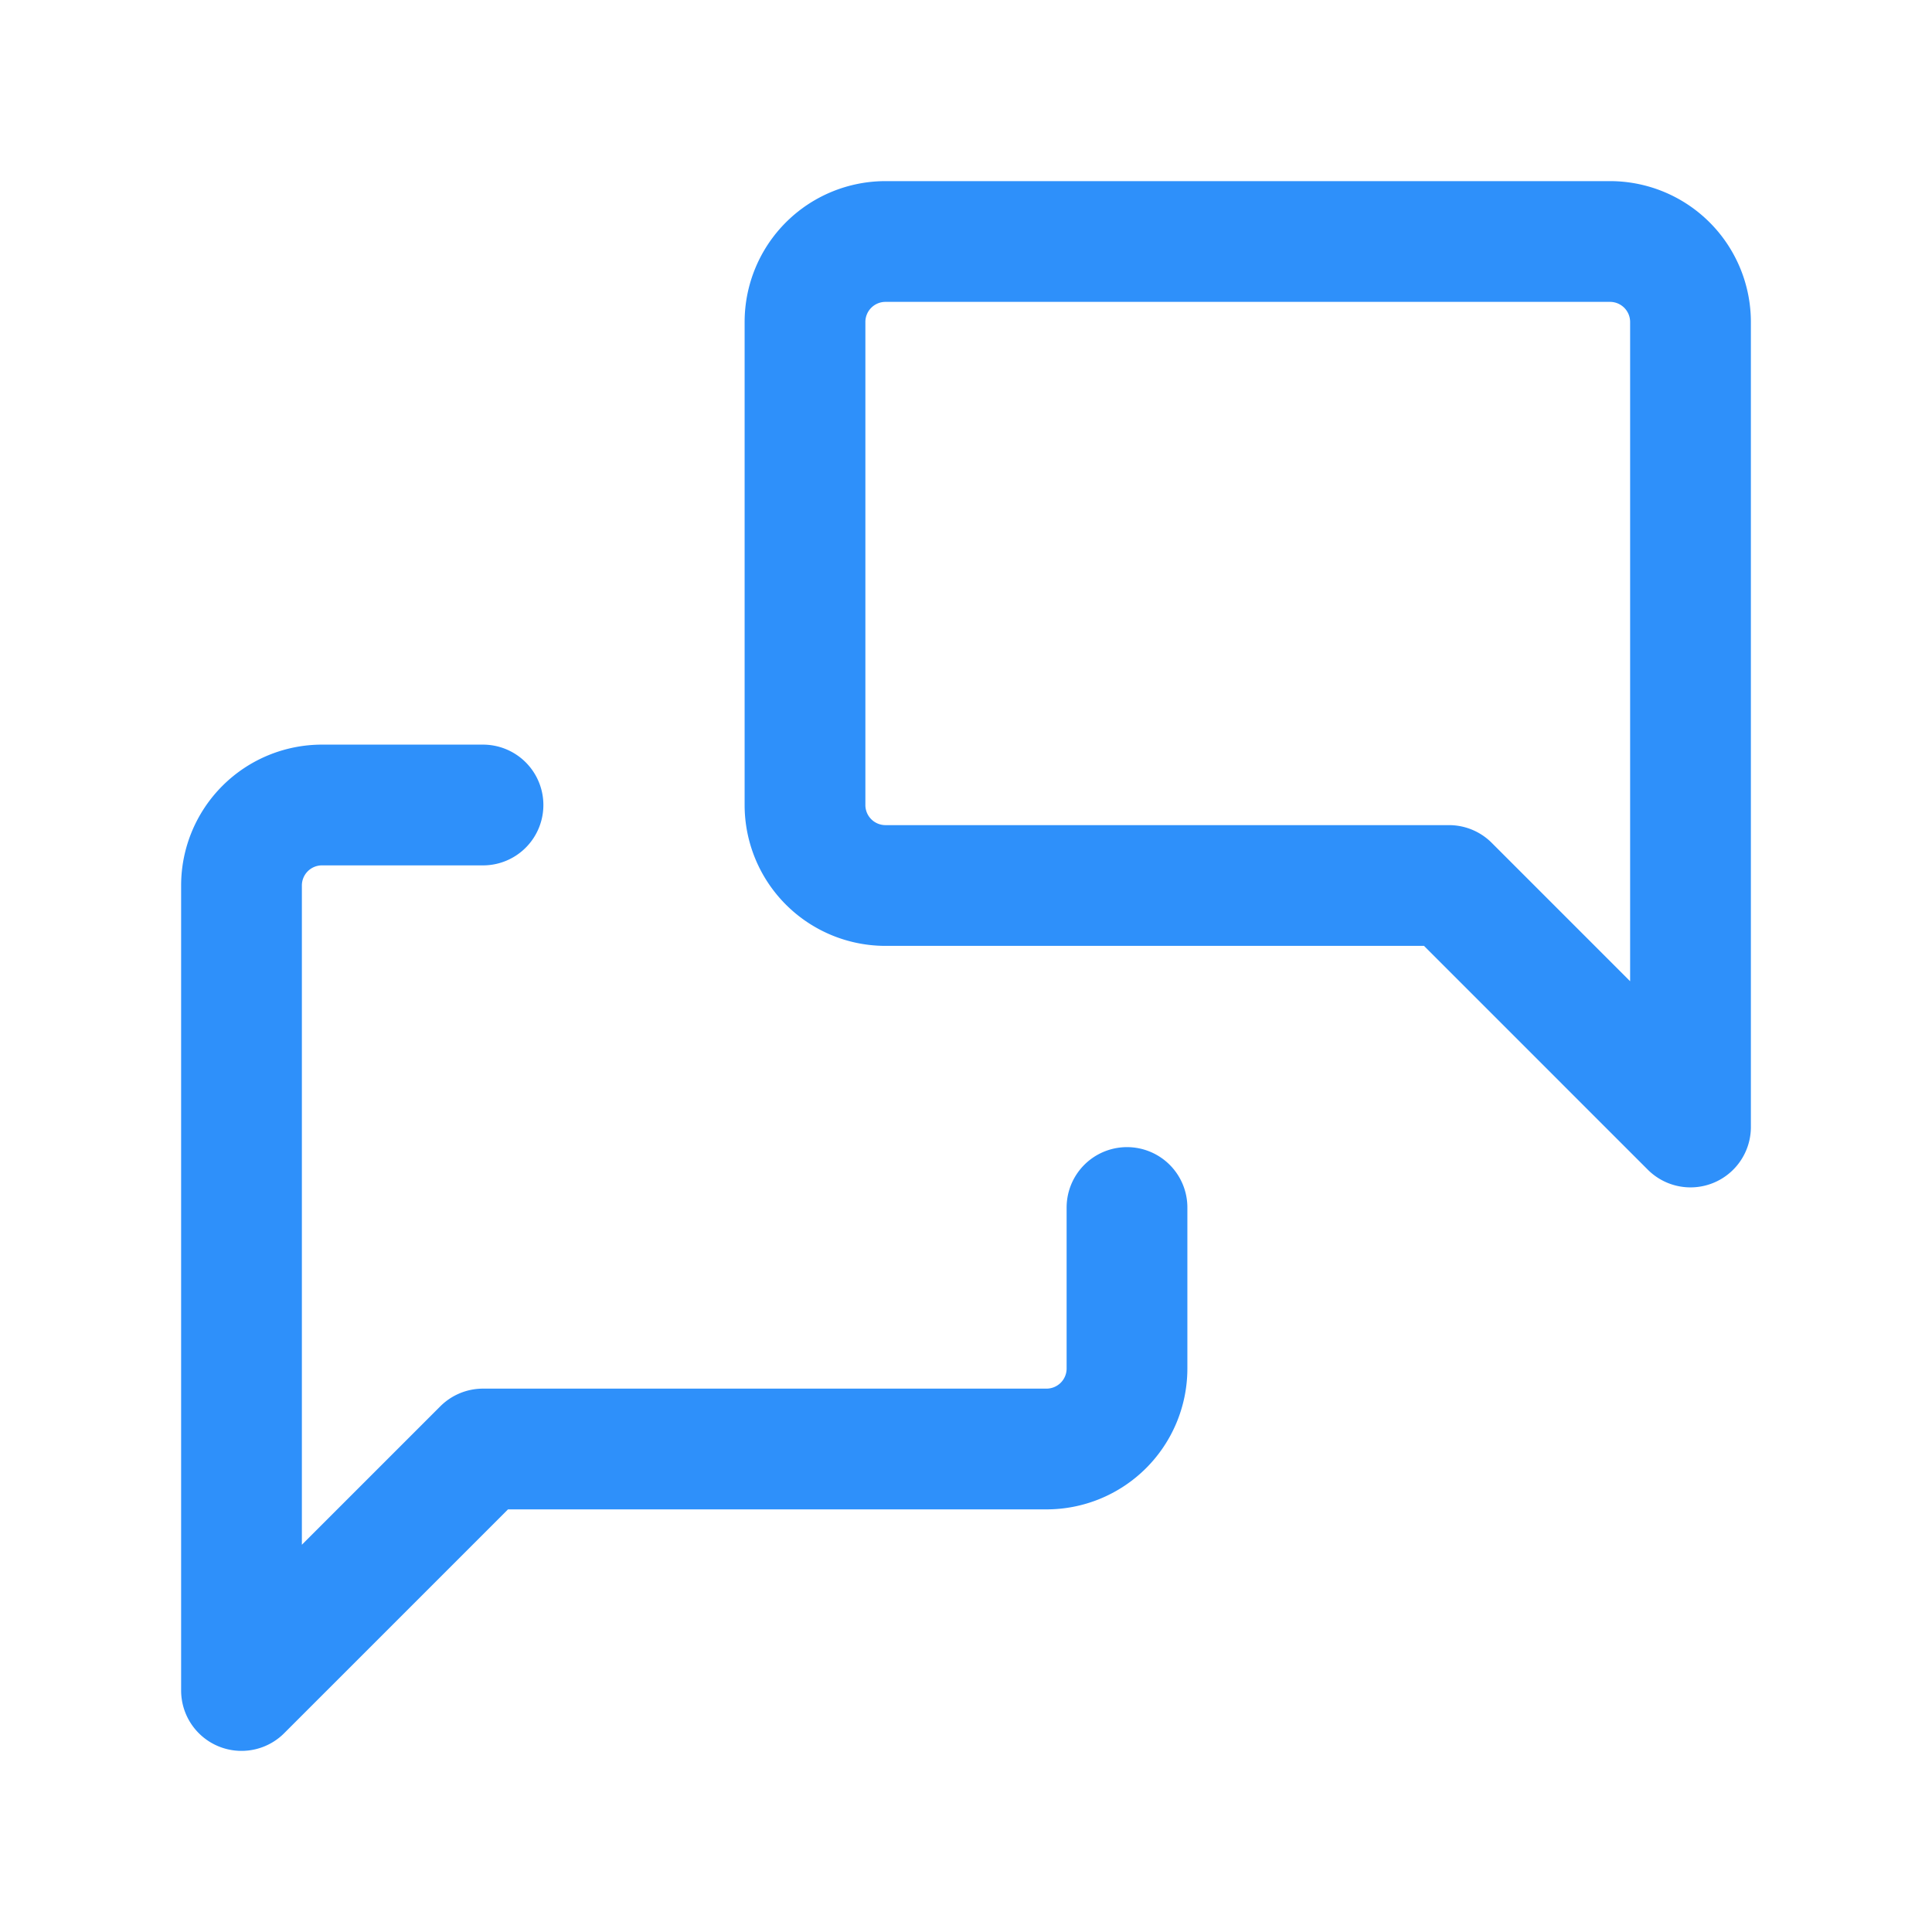 <svg xmlns="http://www.w3.org/2000/svg" width="100%" height="100%" viewBox="0 0 24 24" fill="none" stroke="#2E90FA" stroke-width="1.5" stroke-linecap="round" stroke-linejoin="round" class="icon icon-tabler icons-tabler-outline icon-tabler-messages">
    <path stroke="none" d="M0 0h24v24H0z" fill="none"/>
    <path d="M21 14l-3 -3h-7a1 1 0 0 1 -1 -1v-6a1 1 0 0 1 1 -1h9a1 1 0 0 1 1 1v10" />
    <path d="M14 15v2a1 1 0 0 1 -1 1h-7l-3 3v-10a1 1 0 0 1 1 -1h2" />
</svg>